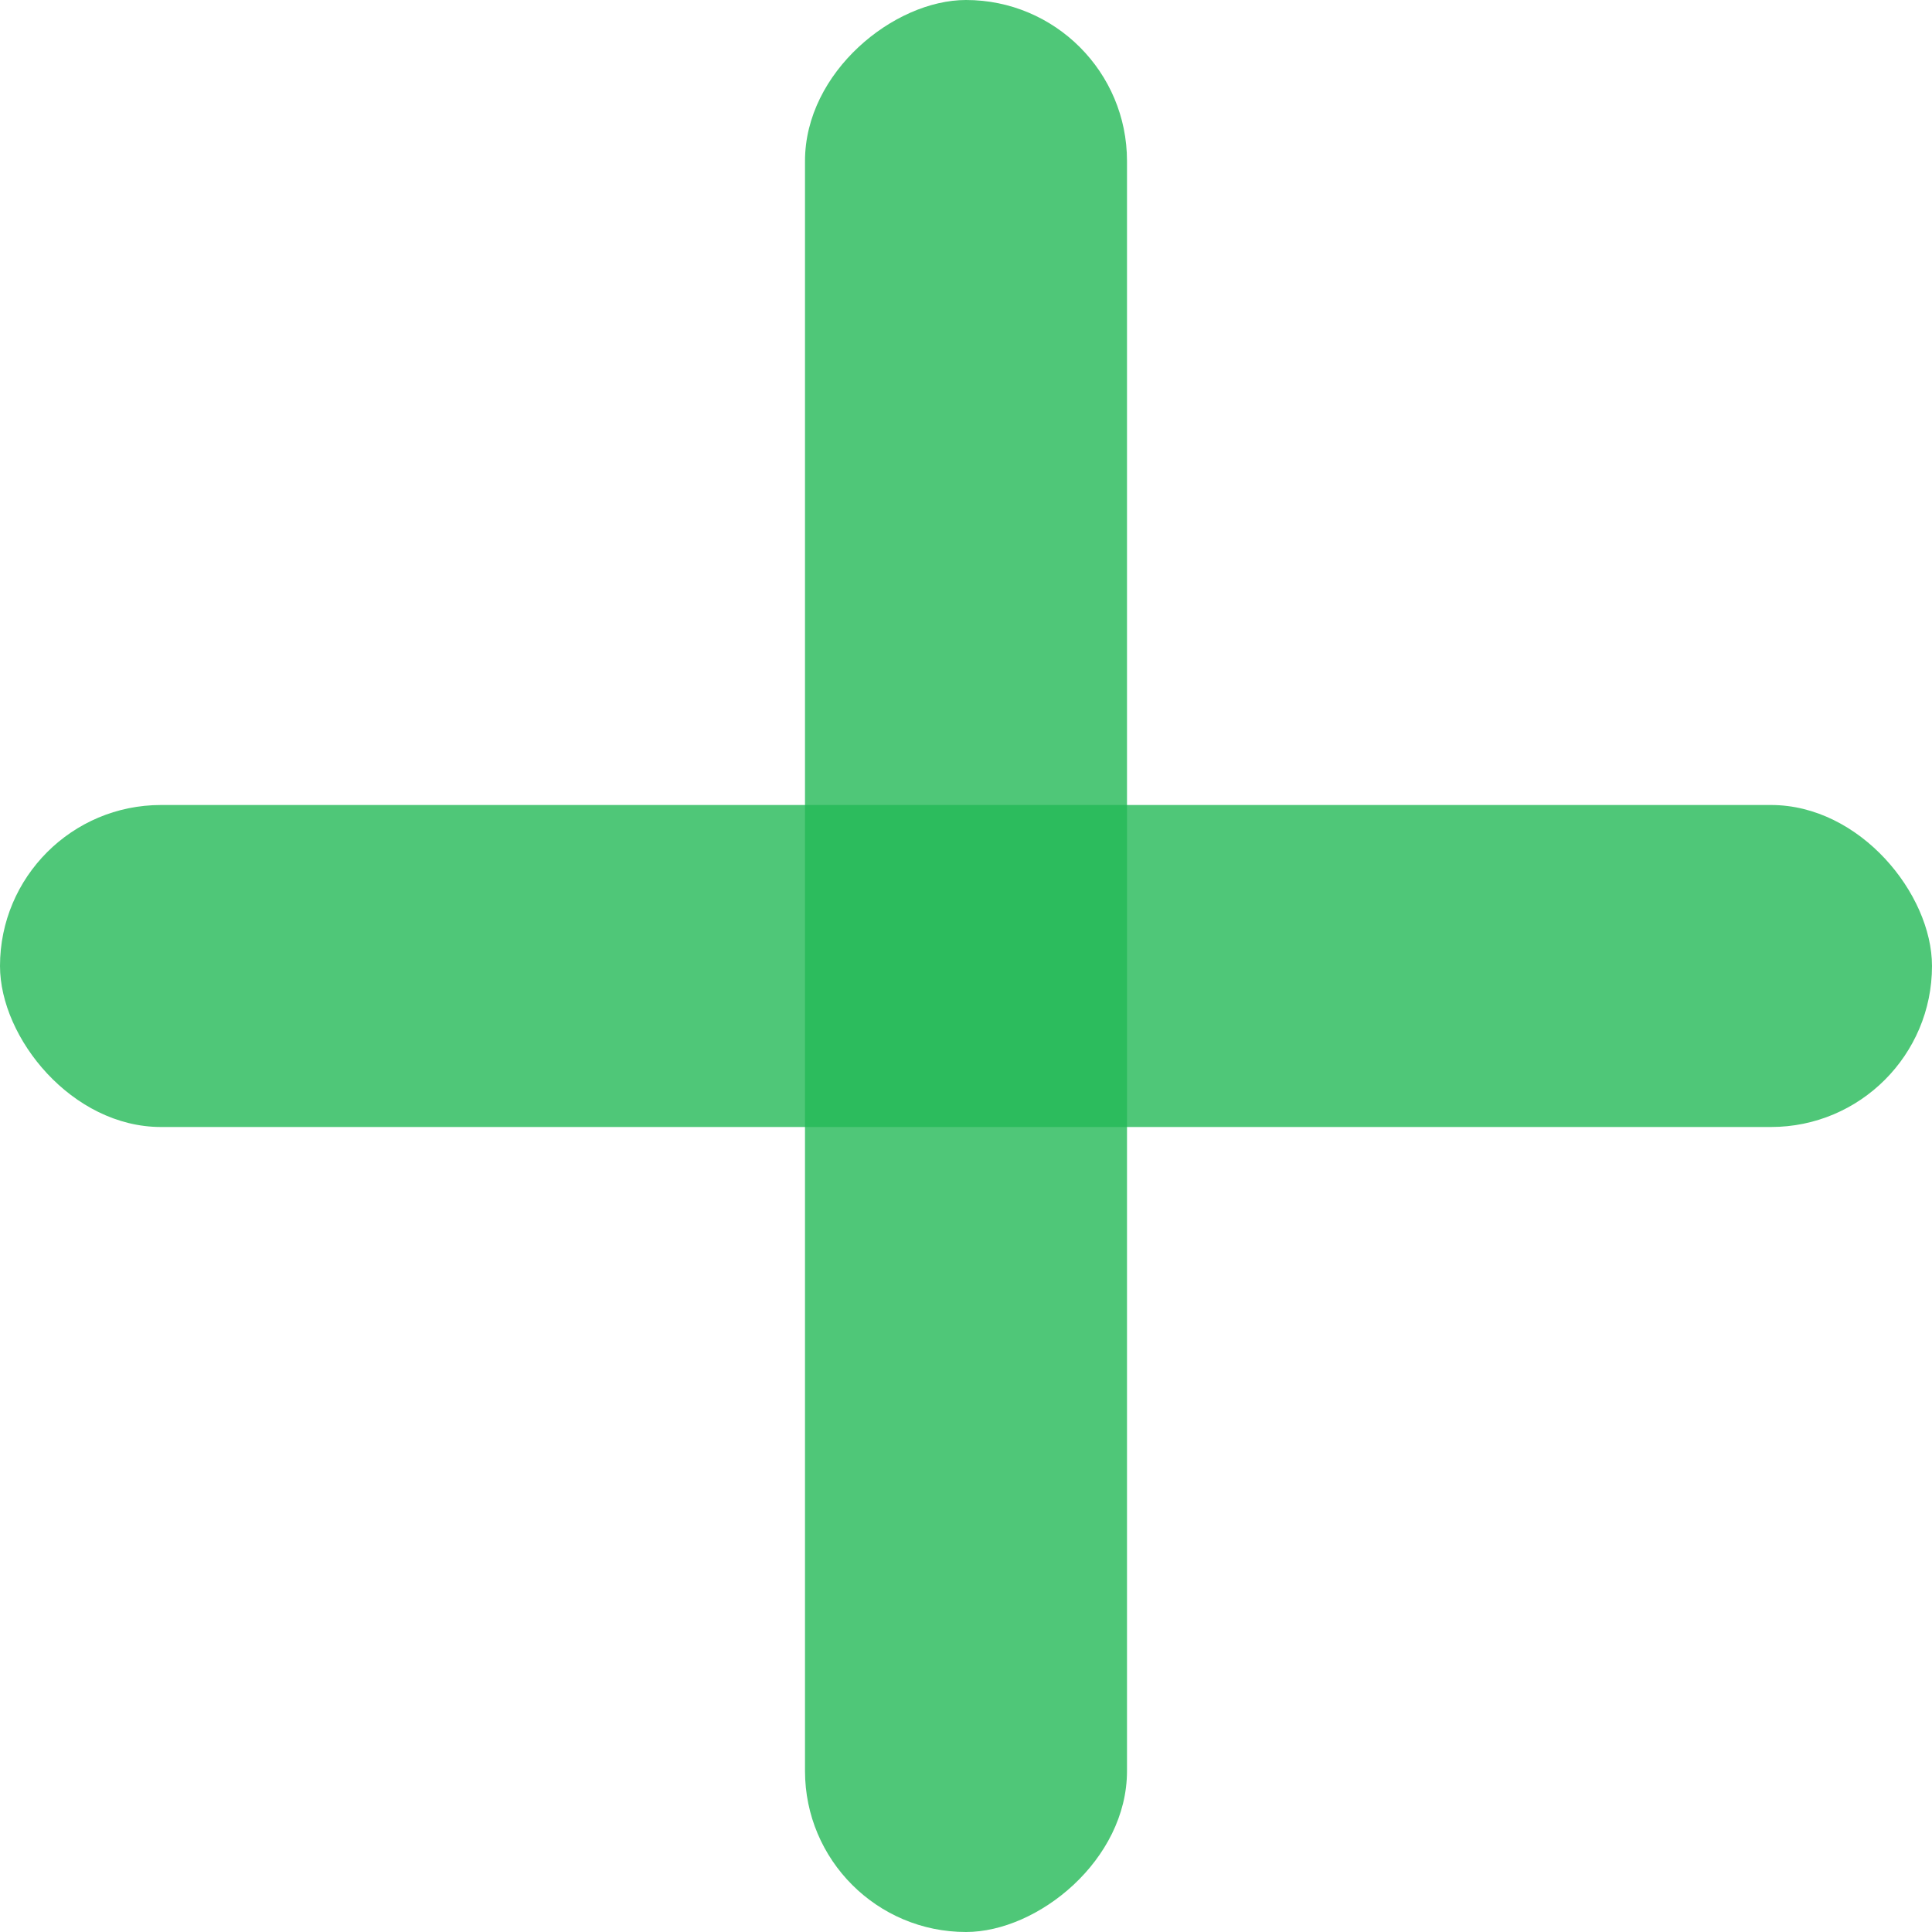 <svg width="18" height="18" viewBox="0 0 18 18" fill="none"
    xmlns="http://www.w3.org/2000/svg">
    <rect opacity="0.8" y="7.5" width="18" height="3" rx="1.5" fill="#23B957"/>
    <rect opacity="0.8" x="10.5" width="18" height="3" rx="1.5" transform="rotate(90 10.5 0)" fill="#23B957"/>
</svg>
